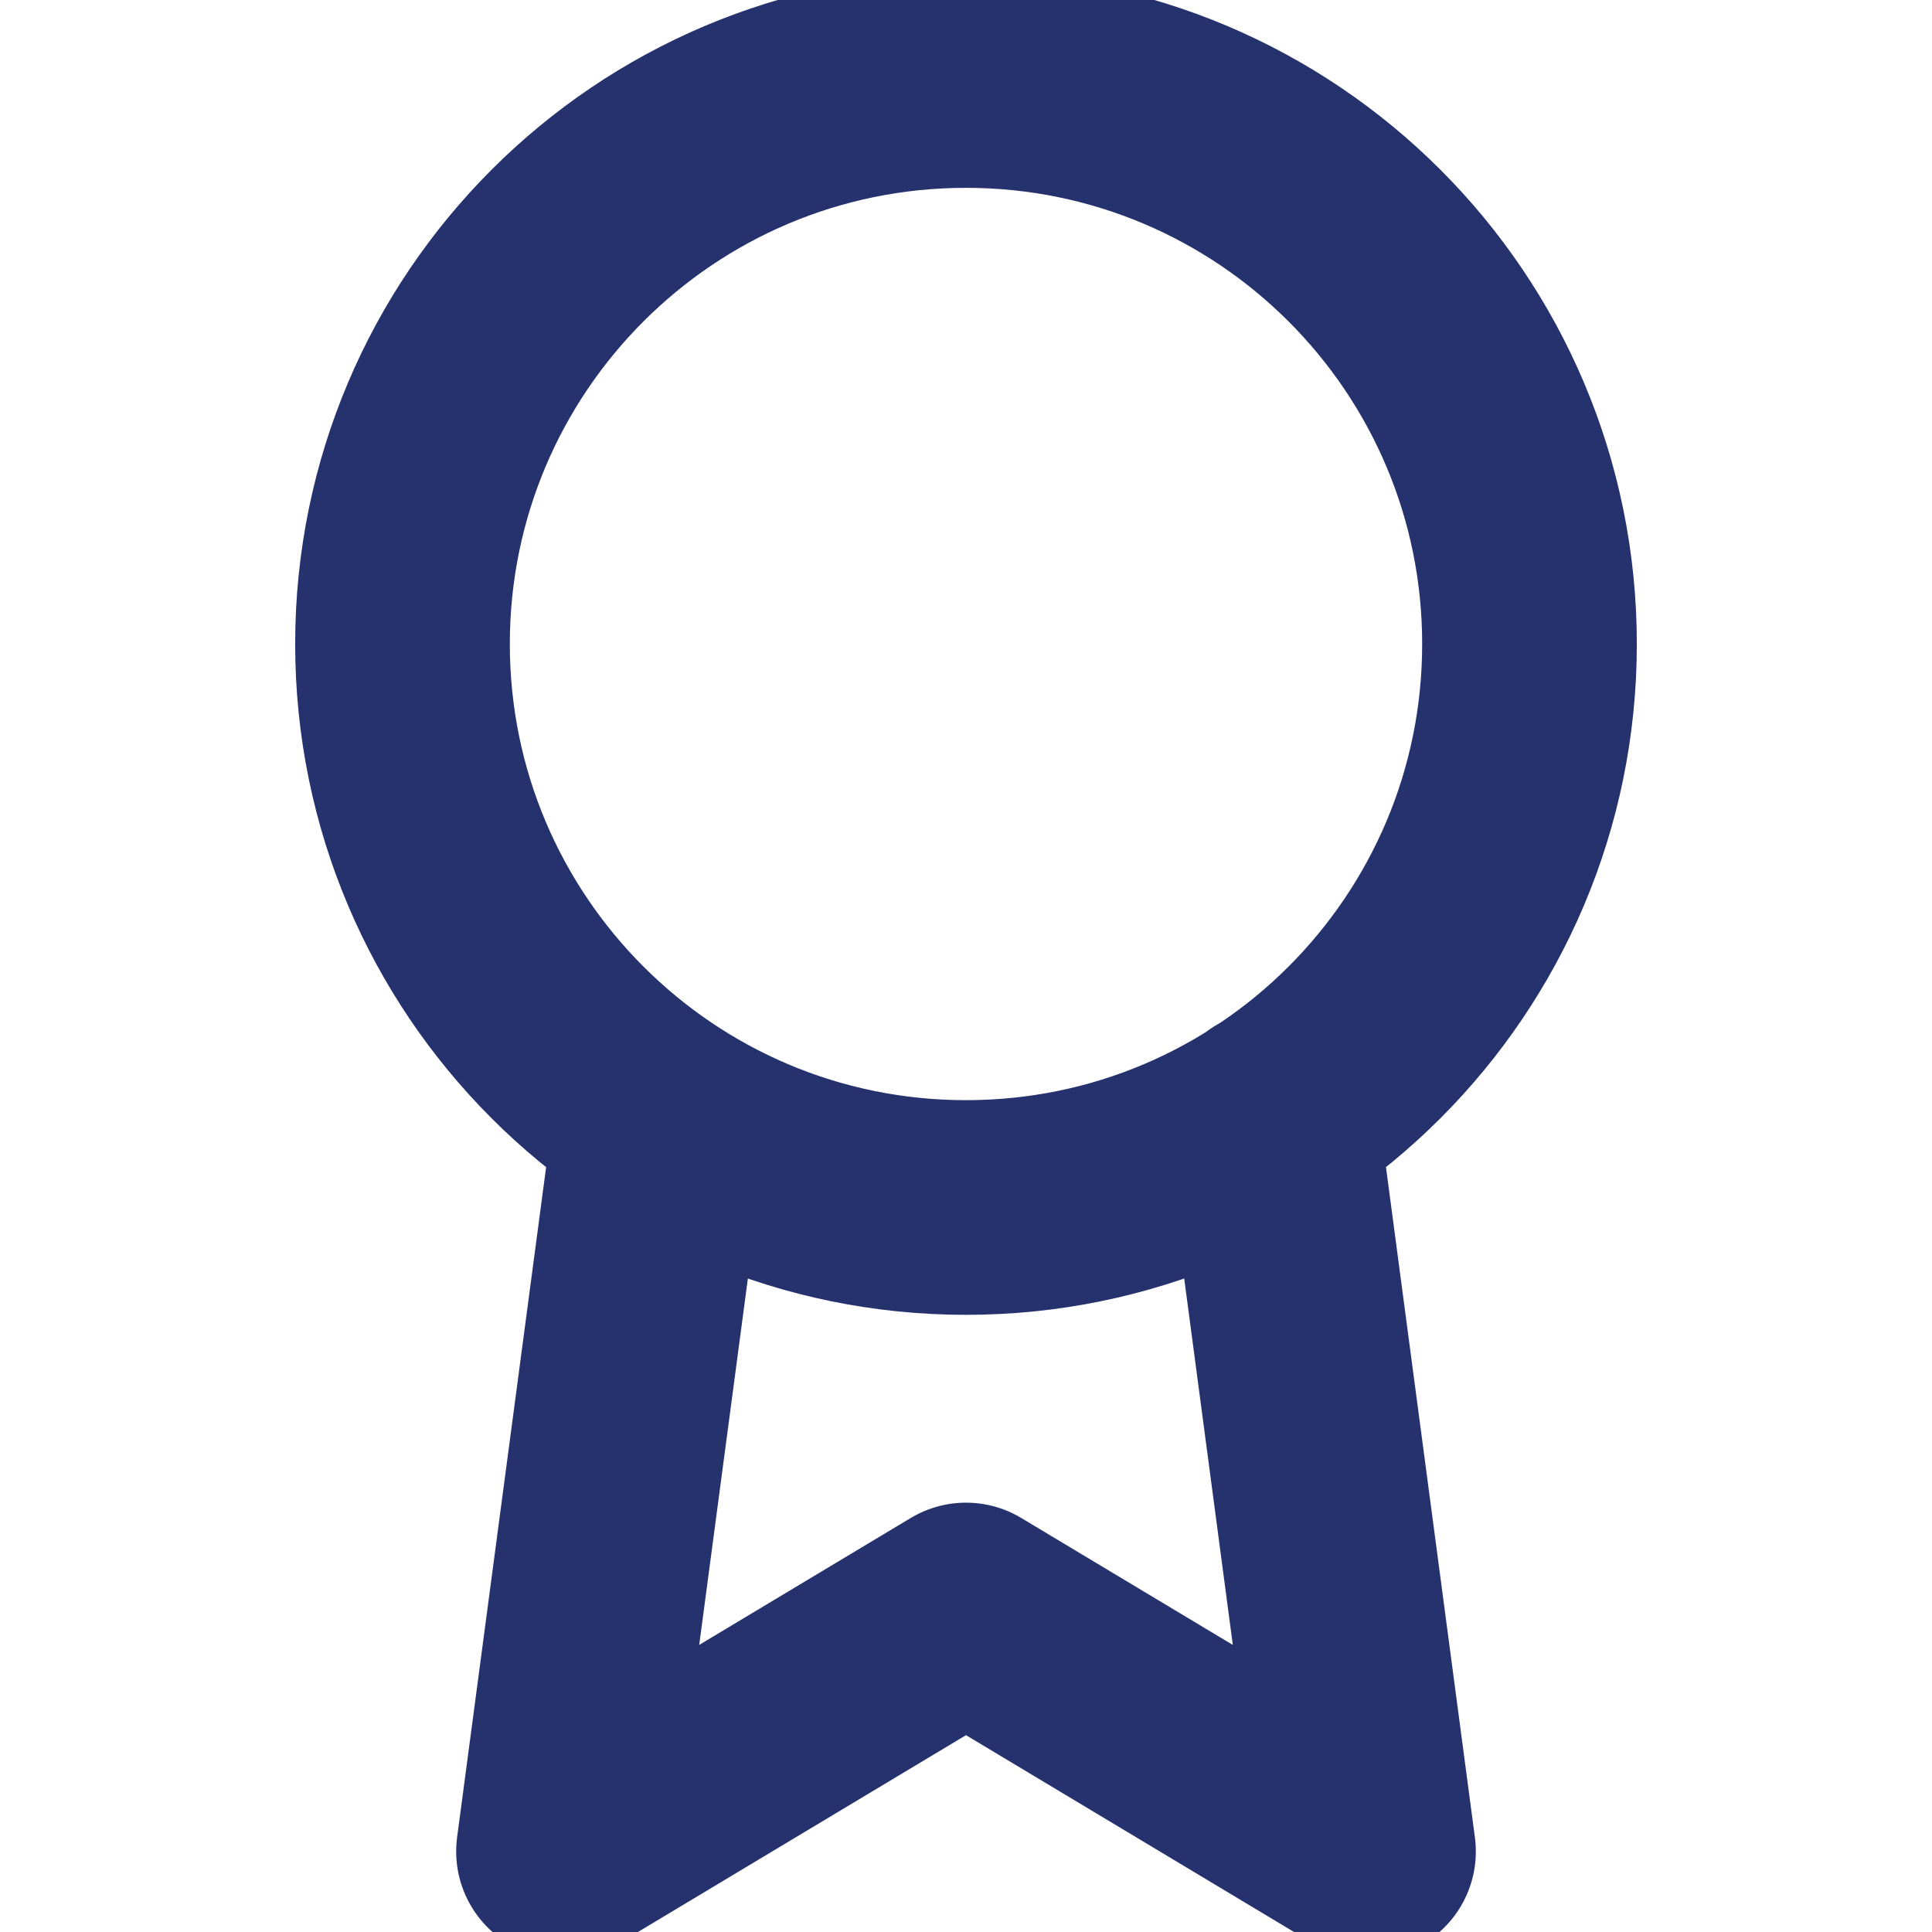 <svg width="36" height="36" viewBox="0 0 36 36" fill="none" xmlns="http://www.w3.org/2000/svg">
<g clip-path="url(#clip0_627_2977)">
<path d="M12.315 20.835L10.5 34.5L18 30L25.5 34.5L23.685 20.82M28.5 12C28.5 17.799 23.799 22.5 18 22.5C12.201 22.5 7.5 17.799 7.5 12C7.5 6.201 12.201 1.5 18 1.5C23.799 1.5 28.5 6.201 28.5 12Z" stroke="#26326E" stroke-width="4" stroke-linecap="round" stroke-linejoin="round"/>
</g>
<defs>
<clipPath id="clip0_627_2977">
<rect width="36" height="36" fill="white"/>
</clipPath>
</defs>
</svg>
